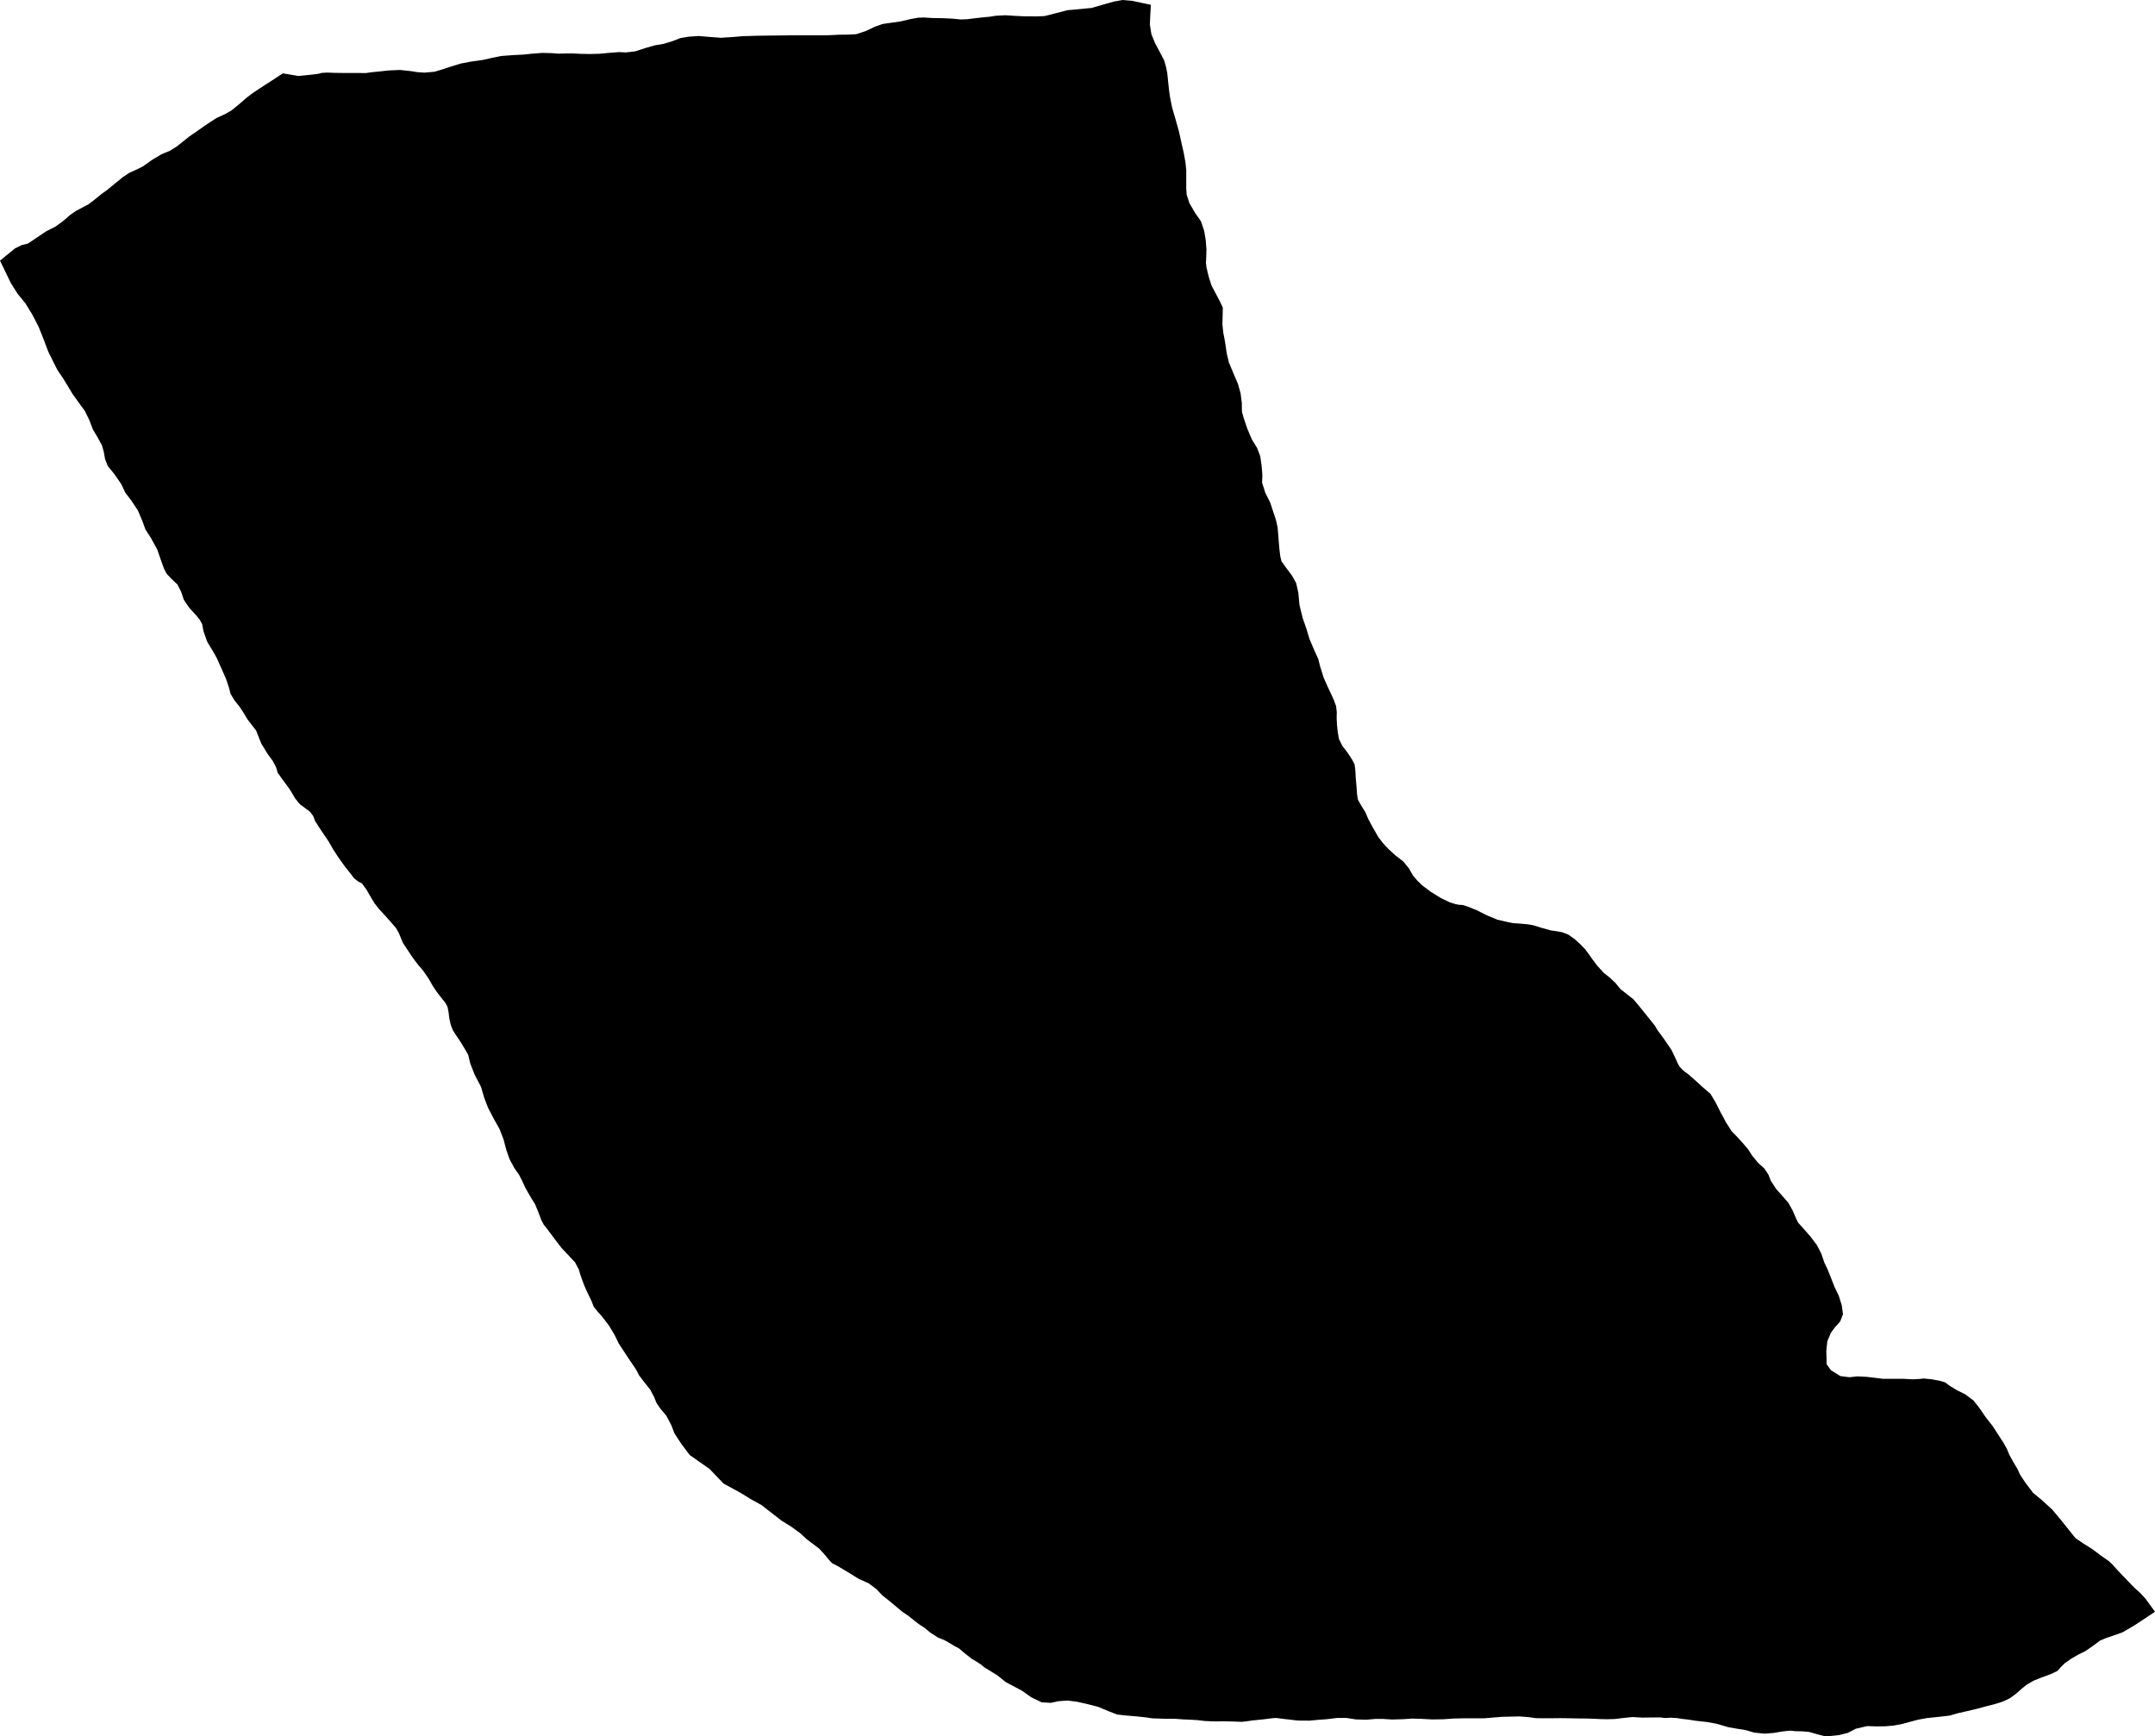 <svg width="1024" height="825.101" class="wof-county" edtf:cessation="" edtf:inception="" id="wof-%!s(int64=1091926123)" mz:is_ceased="-1" mz:is_current="1" mz:is_deprecated="-1" mz:is_superseded="0" mz:is_superseding="0" mz:latitude="15.162107" mz:longitude="46.649407" mz:max_latitude="15.648672" mz:max_longitude="47.301842" mz:min_latitude="14.73046" mz:min_longitude="46.162285" mz:uri="https://data.whosonfirst.org/109/192/612/3/1091926123.geojson" viewBox="0 0 1024.00 825.10" wof:belongsto="102191569,85632499,85681011" wof:country="YE" wof:id="1091926123" wof:lastmodified="1695886507" wof:name="Jardan" wof:parent_id="85681011" wof:path="109/192/612/3/1091926123.geojson" wof:placetype="county" wof:repo="whosonfirst-data-admin-ye" wof:superseded_by="" wof:supersedes="" xmlns="http://www.w3.org/2000/svg" xmlns:edtf="x-urn:namespaces#edtf" xmlns:mz="x-urn:namespaces#mz" xmlns:wof="x-urn:namespaces#wof"><path d="M134.409 34.859,141.816 36.103,146.339 35.657,149.621 35.308,151.482 35.019,152.941 34.633,155.496 34.49,159.022 34.62,163.787 34.685,168.416 34.689,171.443 34.691,173.815 34.721,176.599 34.318,180.351 33.955,184.473 33.491,190.055 33.238,195.286 33.803,198.154 34.267,201.64 34.509,206.438 34.1,210.199 32.978,214.473 31.562,218.882 30.215,223.487 29.319,229.312 28.503,233.972 27.454,238.13 26.609,243.783 26.187,248.856 25.931,252.779 25.513,257.607 25.138,262.093 25.24,265.428 25.502,268.189 25.421,271.781 25.38,275.824 25.572,280.389 25.668,284.919 25.537,289.557 25.106,294.247 24.754,297.448 24.912,301.825 24.399,307.008 22.721,311.14 21.553,315.343 20.831,319.838 19.452,323.251 18.106,327.111 17.442,332.05 17.11,336.765 17.515,342.582 17.949,348.035 17.594,353.008 17.187,359.689 16.983,367.488 16.88,373.635 16.813,377.564 16.779,381.776 16.779,387.399 16.779,392.306 16.779,394.992 16.691,398.605 16.496,402.892 16.45,406.893 16.244,411.57 14.661,415.851 12.641,419.464 11.38,423.181 10.851,428.067 10.153,432.835 9.017,436.36 8.405,439.204 8.313,443.224 8.573,447.803 8.627,452.203 8.839,456.542 9.241,459.695 9.128,463.151 8.673,466.277 8.332,468.222 8.127,470.221 7.96,473.239 7.482,477.635 7.243,481.997 7.518,484.756 7.661,486.231 7.732,489.215 7.762,492.945 7.777,496.445 7.622,501.593 6.309,507.194 4.86,513.382 4.285,518.661 3.775,523.386 2.416,529.17 0.772,533.46 0,537.886 0.377,542.371 1.331,545.361 1.966,546.856 2.284,546.664 5.634,546.377 11.573,547.123 16.286,548.946 20.69,551.29 25.061,553.259 28.894,554.167 32.266,554.67 34.802,555.03 38.446,555.529 43.084,555.988 46.265,556.946 51.074,558.538 56.531,560.216 62.51,561.58 68.716,562.528 72.854,563.295 77.169,563.678 80.825,563.673 84.899,563.671 89.484,563.866 92.5,565.207 96.582,568.017 101.376,570.708 105.237,572.205 109.744,572.945 114.245,573.272 118.606,573.16 122.43,573.033 124.883,573.314 127.184,574.266 131.212,575.711 135.751,577.987 140.038,580.057 143.999,581.046 146.184,580.982 149.202,580.86 154.115,581.266 158.075,581.774 160.6,582.372 164.133,582.874 167.812,583.946 172.251,586.176 177.592,588.278 182.521,589.502 186.93,590.078 191.42,590.14 195.709,591.066 198.918,592.637 203.577,594.813 208.714,597.364 212.897,598.823 216.774,599.414 220.751,599.737 224.042,599.83 226.14,599.709 229.365,601.235 234.177,603.582 238.829,604.983 243.136,606.305 247.065,607.084 250.657,607.343 253.626,607.636 257.386,608.001 261.537,608.369 264.423,608.931 266.722,610.911 269.504,613.863 273.443,615.92 277.117,616.949 281.737,617.463 287.394,618.957 293.528,620.854 299.047,622.249 303.685,624.319 308.535,626.384 313.102,627.435 317.166,628.965 322.014,631.142 326.904,632.539 329.835,633.774 332.56,634.862 335.518,635.21 338.427,635.139 341.345,635.298 344.308,635.624 347.534,636.219 351.126,637.833 354.436,640.214 357.496,642.335 360.724,643.635 363.12,644.014 365.895,644.203 369.574,644.569 373.66,644.82 377.321,645.238 379.982,646.799 382.759,648.859 386.067,650.119 389.116,652.316 393.205,654.967 397.804,657.273 400.78,659.645 403.335,662.95 406.385,666.797 409.364,669.538 412.705,671.404 416.056,673.385 418.346,675.679 420.622,679.745 423.7,684.852 426.856,688.741 428.713,691.558 429.602,693.266 429.954,694.968 430.043,697.462 430.815,701.783 432.562,706.535 434.955,711.536 437.037,716.239 438.118,718.934 438.659,722.22 438.889,725.952 439.219,728.374 439.624,732.091 440.771,736.791 442.093,739.821 442.545,742.179 442.96,745.143 444.062,748.29 446.297,750.903 448.663,753.297 451.164,755.292 453.89,756.661 455.826,758.889 458.786,762.058 462.315,765.024 464.632,767.64 467.118,769.962 469.972,773.013 472.385,776.233 474.915,779.73 479.137,783.05 483.271,786.369 487.404,787.457 489.314,790.832 493.922,794.263 498.938,796.171 502.953,797.326 505.517,798.223 507.022,799.788 508.673,802.309 510.547,805.712 513.531,809.454 516.944,812.784 519.795,815.161 523.77,817.549 528.508,820.147 533.324,822.786 537.489,825.65 540.455,828.46 543.555,830.794 546.298,832.506 549.047,835.34 552.502,838.397 555.293,840.299 558.148,841.463 561.122,843.932 564.91,847.39 568.844,849.755 571.507,851.774 575.136,853.316 578.703,854.397 580.963,856.794 583.625,860.36 587.707,863.347 591.668,865.411 595.671,866.907 600.027,868.392 603.108,870.027 607.209,871.816 611.769,873.703 615.627,875.156 620.263,875.738 624.497,874.415 627.952,872.071 630.545,869.991 633.317,868.283 637.4,867.82 641.971,867.93 645.835,867.953 648.218,870.006 651.123,874.495 653.904,878.783 654.447,882.559 654.039,887.051 654.27,891.338 654.776,894.601 655.191,898.888 655.205,904.242 655.194,908.849 655.431,911.986 655.28,914.054 655.051,917.755 655.397,921.921 656.181,924.195 656.867,926.732 658.71,930.082 660.717,933.779 662.538,937.728 665.482,940.43 668.889,943.534 673.405,946.996 677.857,949.637 681.946,952.131 685.813,953.678 688.606,954.735 691.205,956.641 694.678,958.758 698.234,959.787 700.601,962.453 704.619,966.04 709.362,969.963 712.596,975.143 717.31,979.445 722.449,982.923 726.805,986.159 730.855,989.65 733.255,994.182 736.118,998.874 739.61,1001.989 741.762,1003.654 743.312,1006.444 746.407,1009.7 749.811,1011.54 751.742,1012.697 752.947,1014.401 754.661,1016.911 756.886,1019.591 759.829,1021.795 762.862,1024 765.894,1017.837 770.002,1013.714 772.685,1008.57 775.669,1004.372 777.169,1000.945 778.324,997.961 779.542,994.884 781.854,990.845 784.644,987.444 786.306,984.102 788.267,981.152 790.331,979.31 792.144,977.721 793.969,974.501 795.517,970.134 797.109,966.314 798.651,963.027 800.554,960.525 802.596,958.003 804.82,955.015 807.002,952.403 808.259,950.807 808.878,947.673 809.839,943.616 810.863,939.528 811.977,934.713 813.113,930.128 814.156,926.468 815.229,921.409 815.823,915.668 816.412,911.538 817.156,907.794 818.146,903.708 819.261,899.754 819.981,895.782 820.316,891.728 820.365,887.217 820.228,881.831 821.483,878.063 823.444,873.953 824.479,869.651 824.934,867.333 825.101,863.995 824.227,859.565 822.992,856.22 822.711,853.297 822.662,850.649 822.388,847.007 822.771,842.94 823.465,838.592 823.816,833.519 823.324,829.44 822.106,826.045 821.59,821.072 820.709,815.807 819.138,811.1 818.287,805.974 817.723,801.956 817.1,799.289 816.814,797.016 816.43,793.964 816.239,791.243 816.383,788.898 816.115,785.06 816.132,780.336 816.191,775.672 815.927,771.477 816.361,767.257 816.868,763.57 816.962,760.384 816.899,757.424 816.752,754.34 816.64,749.328 816.584,744.577 816.493,741.682 816.448,737.989 816.488,733.438 816.508,729.766 816.451,726.39 815.977,721.929 815.633,717.774 815.731,715.005 815.796,713.62 815.828,705.311 816.514,700.987 816.521,695.595 816.524,690.652 816.634,685.765 816.986,680.441 817.055,675.532 816.791,671.066 816.66,666.587 816.952,661.502 817.099,656.966 816.814,653.449 816.836,649.267 817.196,644.242 817.054,639.684 816.346,635.206 816.374,630.445 816.96,626.352 817.258,622.059 817.635,616.694 817.594,612.102 817.061,608.637 816.664,606.429 816.351,604.32 816.511,600.761 816.975,597.262 817.329,594.986 817.558,592.529 817.923,590.06 818.202,586.03 818.048,581.412 817.951,576.954 818.003,572.441 817.803,568.983 817.38,565.322 817.175,561.978 817.031,558.7 816.78,555.282 816.745,552.677 816.727,550.259 816.627,547.6 816.556,545.14 816.174,540.401 815.645,534.648 815.158,530.866 814.729,526.759 813.154,521.809 811.07,516.482 809.711,511.602 808.627,507.247 808.084,502.823 808.413,499.346 809.178,494.967 808.923,490.062 806.565,485.571 803.375,481.758 801.361,479.216 800.017,477.945 799.345,477.258 798.797,475.886 797.7,473.826 796.053,470.527 794.031,467.734 792.315,466.263 791.072,464.626 789.978,461.702 788.223,458.202 785.461,455.688 783.305,453.568 782.199,451.237 780.785,448.923 779.467,445.725 778.159,441.959 775.734,439.328 773.535,436.983 772.03,434.392 770.054,431.84 768,428.578 765.756,425.441 763.112,422.307 760.518,419.333 758.17,416.465 755.149,412.732 752.351,408.173 750.328,402.8 747.029,398.072 744.205,395.357 742.805,393.87 741.212,391.88 738.764,389.339 735.968,386.268 733.625,383.271 731.382,380.449 728.741,376.19 725.589,371.479 722.68,366.343 718.693,361.741 715.131,356.995 712.534,351.951 709.422,343.805 704.964,342.701 703.809,340.492 701.501,337.179 698.037,332.045 694.441,327.709 691.387,323.679 686.018,320.449 681.071,319.035 677.317,316.631 672.759,313.829 669.422,311.971 666.721,310.738 663.685,309.021 660.433,305.954 656.543,303.577 653.442,302.699 651.621,301.653 649.874,299.891 647.357,296.927 642.867,294.011 638.407,292.06 634.395,289.33 629.838,286.355 625.972,283.895 623.135,282.126 620.974,281.102 618.31,279.355 614.663,277.717 611.094,276.617 608.148,275.776 605.778,275.04 603.25,273.275 599.894,269.96 596.351,266.88 593.075,264.697 590.266,262.294 587.073,259.989 583.965,258.395 581.996,257.225 579.778,255.735 575.82,254.226 572.189,252.28 569.061,249.739 564.653,248.05 561.029,246.786 558.504,244.332 554.936,242.085 550.732,240.604 546.48,239.244 541.348,237.375 536.521,234.585 531.555,231.88 526.339,230.071 521.594,228.561 516.457,225.541 510.676,223.434 505.293,222.479 501.269,220.753 498.251,218.892 495.185,216.79 492.057,215.17 489.514,214.226 487.118,213.549 484.25,213.15 481.043,212.691 478.55,211.66 476.596,209.639 474.048,207.688 471.535,205.756 468.694,203.526 464.813,201.098 461.299,198.438 458.176,196.018 454.937,191.431 448.029,191.117 447.262,190.487 445.726,189.542 443.422,188.118 440.907,186.378 438.938,184.591 436.889,182.781 434.852,180.198 432.067,177.973 429.243,176.516 426.851,174.209 422.855,172.054 419.875,170.139 418.84,168.26 417.36,166.537 415.092,163.965 411.853,161.017 407.787,158.429 403.82,156.086 399.742,152.479 394.433,149.756 390.184,148.805 387.706,147.263 385.716,144.926 383.956,142.453 382.117,140.354 379.547,137.569 374.929,133.992 370.058,131.936 367.165,131.218 364.691,129.7 361.717,127.155 358.24,124.134 353.282,122.514 349.249,121.698 347.137,119.644 344.498,117.507 341.705,115.684 338.622,113.75 335.72,111.414 332.795,109.566 329.717,108.811 326.856,107.442 322.693,105.349 317.956,103.94 314.777,103.062 312.797,101.347 309.747,98.453 304.926,96.659 299.855,96.045 296.504,94.858 294.44,93.103 292.261,90.004 288.917,87.344 285.023,86.075 281.197,84.343 277.789,81.629 275.211,79.215 272.687,77.939 270.25,76.787 267.079,74.709 261.123,71.622 255.479,69.141 251.671,67.686 247.692,65.537 242.575,62.302 237.726,59.576 234.181,57.554 229.93,54.26 225.172,51.205 221.436,49.921 218.123,49.32 214.704,48.421 211.571,46.441 207.929,44.149 204.066,42.476 199.703,40.29 195.232,37.687 191.678,34.552 187.327,31.759 182.7,29.628 179.228,27.326 175.894,26 173.272,24.822 170.899,22.955 167.151,20.644 161.026,18.335 155.257,15.37 149.514,12.085 144.159,8.407 139.651,5.141 134.489,0 123.849,7.124 118.039,10.304 116.484,13.253 115.739,17.07 113.198,21.918 109.918,26.314 107.702,30.082 104.963,33.316 102.148,35.915 100.334,38.9 98.744,42.084 97.059,45.114 94.722,48.485 91.987,50.839 90.327,54.243 87.52,58.448 84.114,61.405 82.142,64.154 80.911,67.814 79.132,72.234 75.997,76.65 73.345,80.731 71.646,83.885 69.691,86.749 67.422,89.943 64.855,93.337 62.527,97.774 59.408,102.899 56.065,107.113 54.13,109.902 52.542,113.493 49.624,117.4 46.251,120.164 44.164,122.86 42.387,125.952 40.342,129.423 38.123,131.916 36.491,133.578 35.403,134.409 34.859 Z"/></svg>
